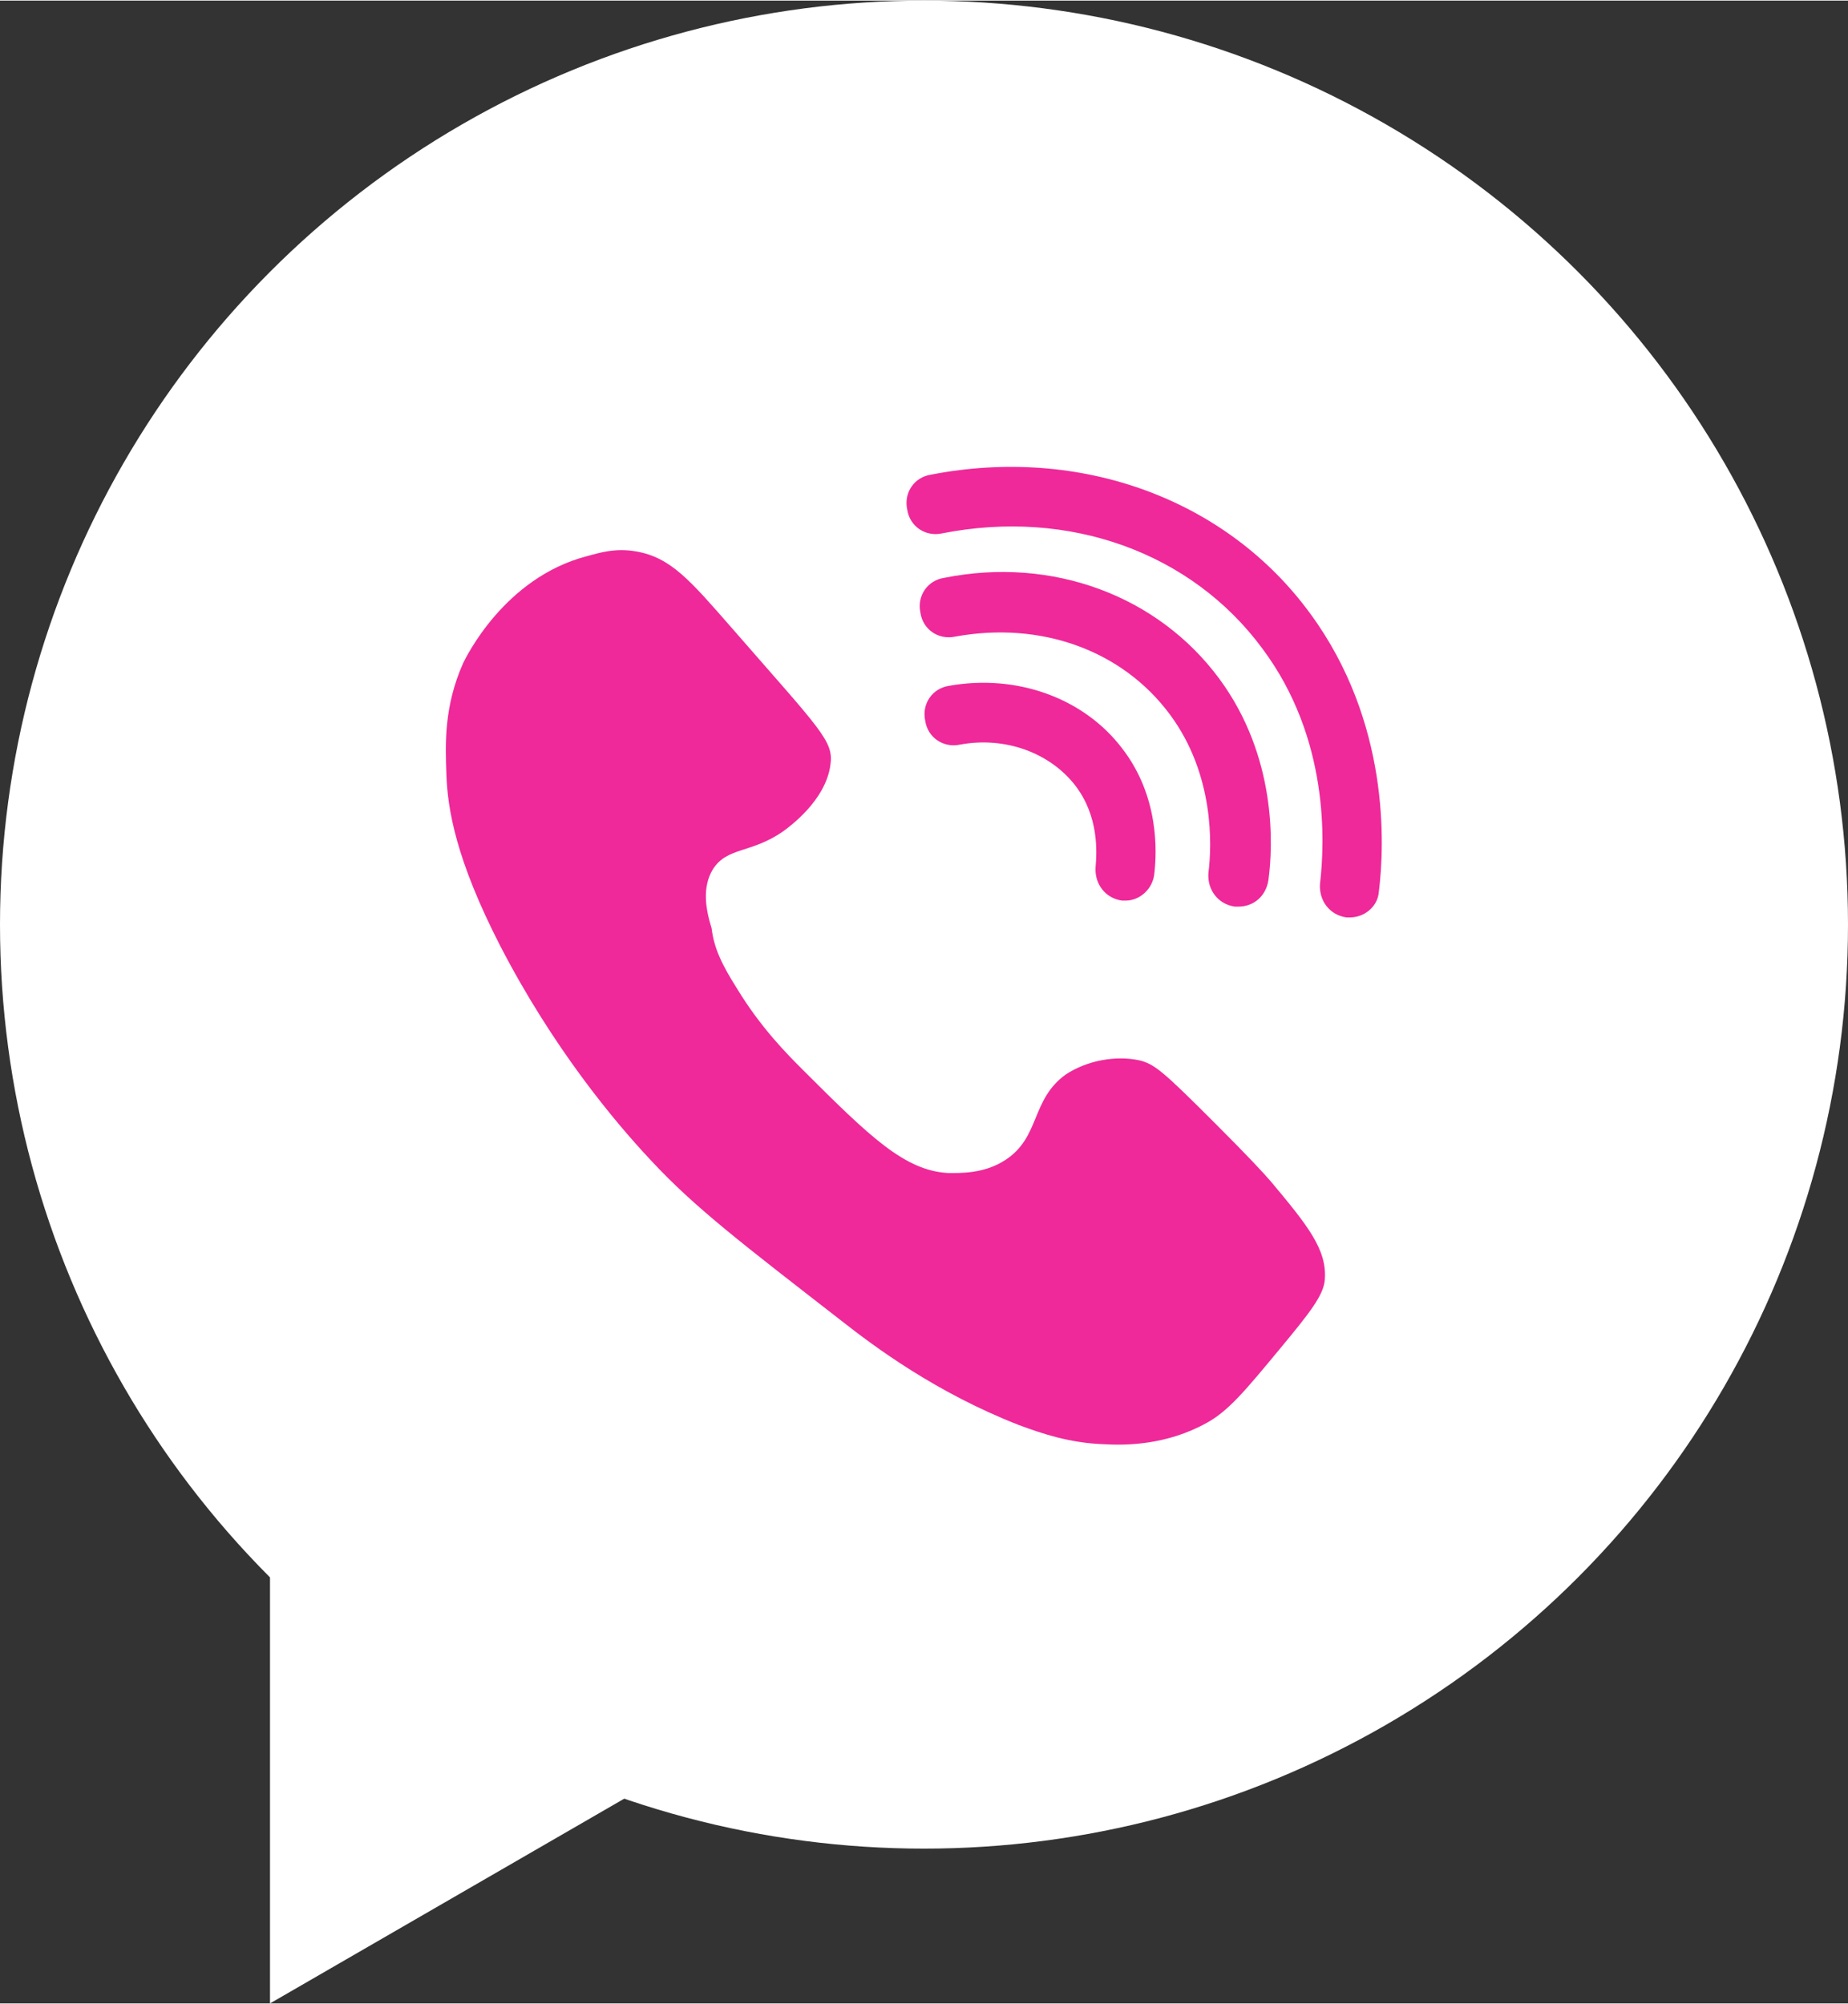 <?xml version="1.0" encoding="UTF-8" standalone="no"?><svg xmlns="http://www.w3.org/2000/svg" xmlns:xlink="http://www.w3.org/1999/xlink" fill="#000000" height="167" preserveAspectRatio="xMidYMid meet" version="1" viewBox="221.5 307.2 154.0 166.9" width="154" zoomAndPan="magnify"><rect x="221.5" y="307.2" width="154.0" height="166.9" fill="#333333" stroke="none"/><g fill="#ffffff" id="change1_1"><path d="M352.3 411.5L244 474.1 244 348.9z"/><circle cx="298.5" cy="384.2" r="77"/></g><g><g id="change2_1"><path d="M280.9,379.6c1.2-1.9,3.2-1.3,5.9-3.2c0.4-0.3,3.5-2.5,3.9-5.5c0.3-2-0.8-2.9-8.2-11.4c-3.5-4-5.1-5.9-8-6.4 c-1.7-0.3-3,0.1-4.1,0.4c-6.9,1.8-10.1,8.5-10.3,8.9c-1.6,3.6-1.5,6.7-1.4,9.3c0.1,2.9,0.8,7.1,4.5,14.3 c4.4,8.5,9.5,14.6,12.5,17.8c3.7,4,7.8,7.1,15.9,13.4c2.8,2.2,7.9,6,14.8,8.7c1.9,0.7,4.2,1.5,7.1,1.6c1.8,0.1,5.2,0.1,8.6-1.8 c1.8-1,3.2-2.7,6.1-6.2c2.4-2.9,3.6-4.4,3.7-5.7c0.2-2.5-1.4-4.5-4.5-8.2c-0.6-0.7-1.9-2.1-4.6-4.8c-4.4-4.4-5.1-5-6.4-5.3 c-1.9-0.4-4.3,0-6.1,1.2c-2.9,2.1-2.1,5.2-5,7.1c-1.8,1.2-3.9,1.1-4.8,1.1c-3.6-0.2-6.5-3-12.1-8.6c-1.3-1.3-3.5-3.5-5.5-6.8 c-1.2-1.9-1.9-3.3-2.1-5C280.3,382.9,280,381.1,280.9,379.6z" fill="#ef2999"/></g><g id="change2_4"><path d="M315.3,382.2c-0.1,0-0.2,0-0.3,0c-1.4-0.2-2.3-1.4-2.2-2.8c0.1-1.2,0.3-4.2-1.7-6.8c-2.1-2.7-5.8-4.1-9.6-3.4 c-1.4,0.3-2.7-0.6-2.9-2c-0.3-1.4,0.6-2.7,2-2.9c5.6-1,11.2,1,14.4,5.2c3.1,4,2.9,8.6,2.7,10.4 C317.6,381.2,316.5,382.2,315.3,382.2z" fill="#ef2999"/></g><g id="change2_3"><path d="M324.7,382.7c-0.1,0-0.2,0-0.3,0c-1.4-0.2-2.3-1.4-2.2-2.8c0.3-2.3,0.5-8.2-3.2-13.2 c-4-5.4-10.8-7.8-17.9-6.5c-1.4,0.3-2.7-0.6-2.9-2c-0.3-1.4,0.6-2.7,2-2.9c9-1.8,17.8,1.5,22.9,8.4c4.8,6.5,4.5,13.9,4.1,16.8 C327,381.8,326,382.7,324.7,382.7z" fill="#ef2999"/></g><g id="change2_2"><path d="M334,383.6c-0.1,0-0.2,0-0.3,0c-1.4-0.2-2.3-1.4-2.2-2.8c0.4-3.4,0.8-12.1-4.8-19.6 c-5.9-8-16.1-11.7-26.7-9.6c-1.4,0.3-2.7-0.6-2.9-2c-0.3-1.4,0.6-2.7,2-2.9c12.4-2.4,24.6,2,31.6,11.6c6.6,9,6.2,19.2,5.7,23.2 C336.3,382.7,335.2,383.6,334,383.6z" fill="#ef2999"/></g></g></svg>